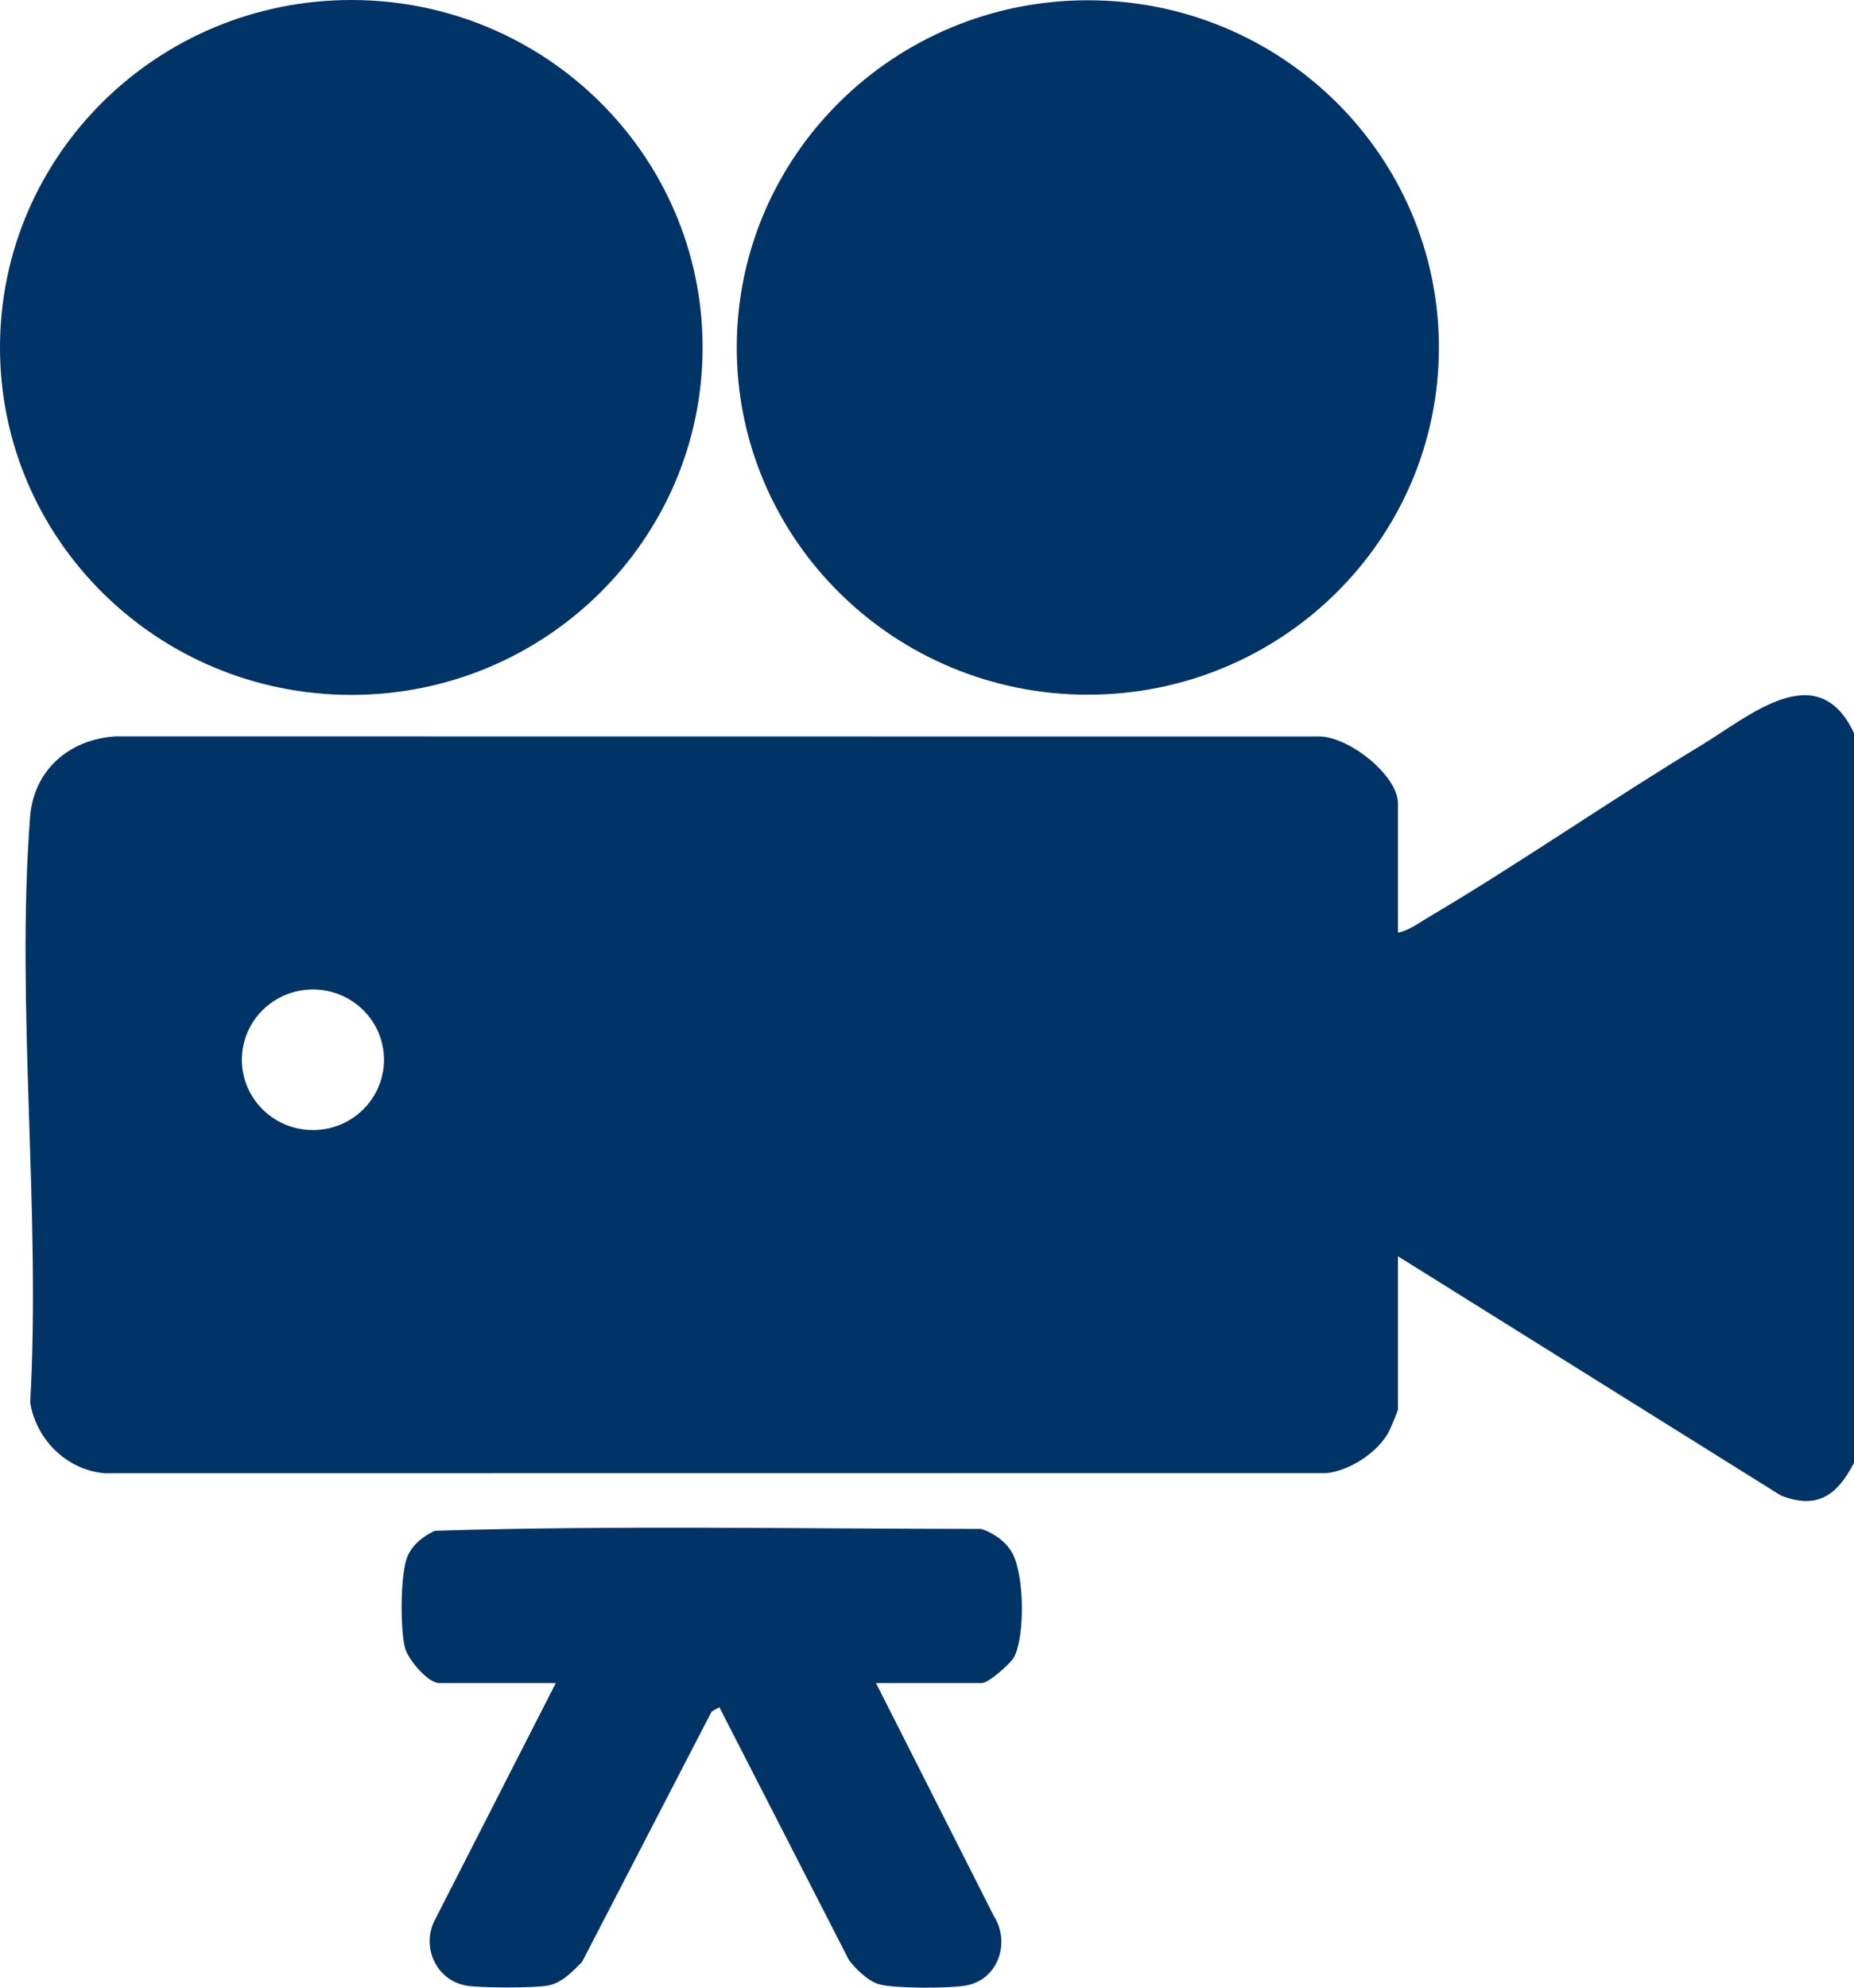 <svg width="28" height="30" viewBox="0 0 28 30" fill="none" xmlns="http://www.w3.org/2000/svg">
<path d="M5.306 10.488C8.236 10.488 10.611 8.14 10.611 5.244C10.611 2.348 8.236 0 5.306 0C2.375 0 0 2.348 0 5.244C0 8.14 2.375 10.488 5.306 10.488Z" fill="#003366"/>
<path d="M16.429 10.485C19.357 10.485 21.731 8.139 21.731 5.245C21.731 2.35 19.357 0.004 16.429 0.004C13.501 0.004 11.127 2.35 11.127 5.245C11.127 8.139 13.501 10.485 16.429 10.485Z" fill="#003366"/>
<path d="M28 11.063V22.078C27.752 22.558 27.455 22.791 26.896 22.572L21.113 18.961V21.273C21.113 21.291 21 21.561 20.977 21.605C20.812 21.919 20.392 22.194 20.036 22.234L1.584 22.236C1.005 22.187 0.546 21.727 0.456 21.169C0.619 18.293 0.238 15.182 0.454 12.334C0.507 11.627 1.039 11.161 1.742 11.114L19.878 11.116C20.332 11.082 21.113 11.692 21.113 12.129V14.077C21.278 14.045 21.437 13.924 21.582 13.839C22.974 13.016 24.307 12.086 25.691 11.25C26.424 10.806 27.45 9.899 27.999 11.063H28ZM5.799 15.995C5.799 15.409 5.319 14.934 4.726 14.934C4.133 14.934 3.653 15.409 3.653 15.995C3.653 16.581 4.133 17.056 4.726 17.056C5.319 17.056 5.799 16.581 5.799 15.995Z" fill="#003366"/>
<path d="M13.23 25.403L15.009 28.917C15.27 29.327 15.067 29.898 14.567 29.971C14.301 30.011 13.529 30.014 13.281 29.95C13.118 29.909 12.914 29.712 12.818 29.577L10.864 25.767L10.747 25.833L8.79 29.613C8.641 29.76 8.48 29.937 8.259 29.971C8.036 30.005 7.28 30.005 7.057 29.971C6.605 29.902 6.368 29.417 6.551 29.011L8.394 25.402H6.633C6.463 25.402 6.163 25.049 6.117 24.873C6.042 24.59 6.043 23.738 6.159 23.479C6.238 23.306 6.396 23.182 6.568 23.104C9.309 23.02 12.072 23.075 14.82 23.076C15.009 23.139 15.195 23.268 15.29 23.444C15.467 23.772 15.484 24.662 15.32 25.001C15.269 25.106 14.927 25.402 14.832 25.402H13.229L13.23 25.403Z" fill="#003366"/>
</svg>
